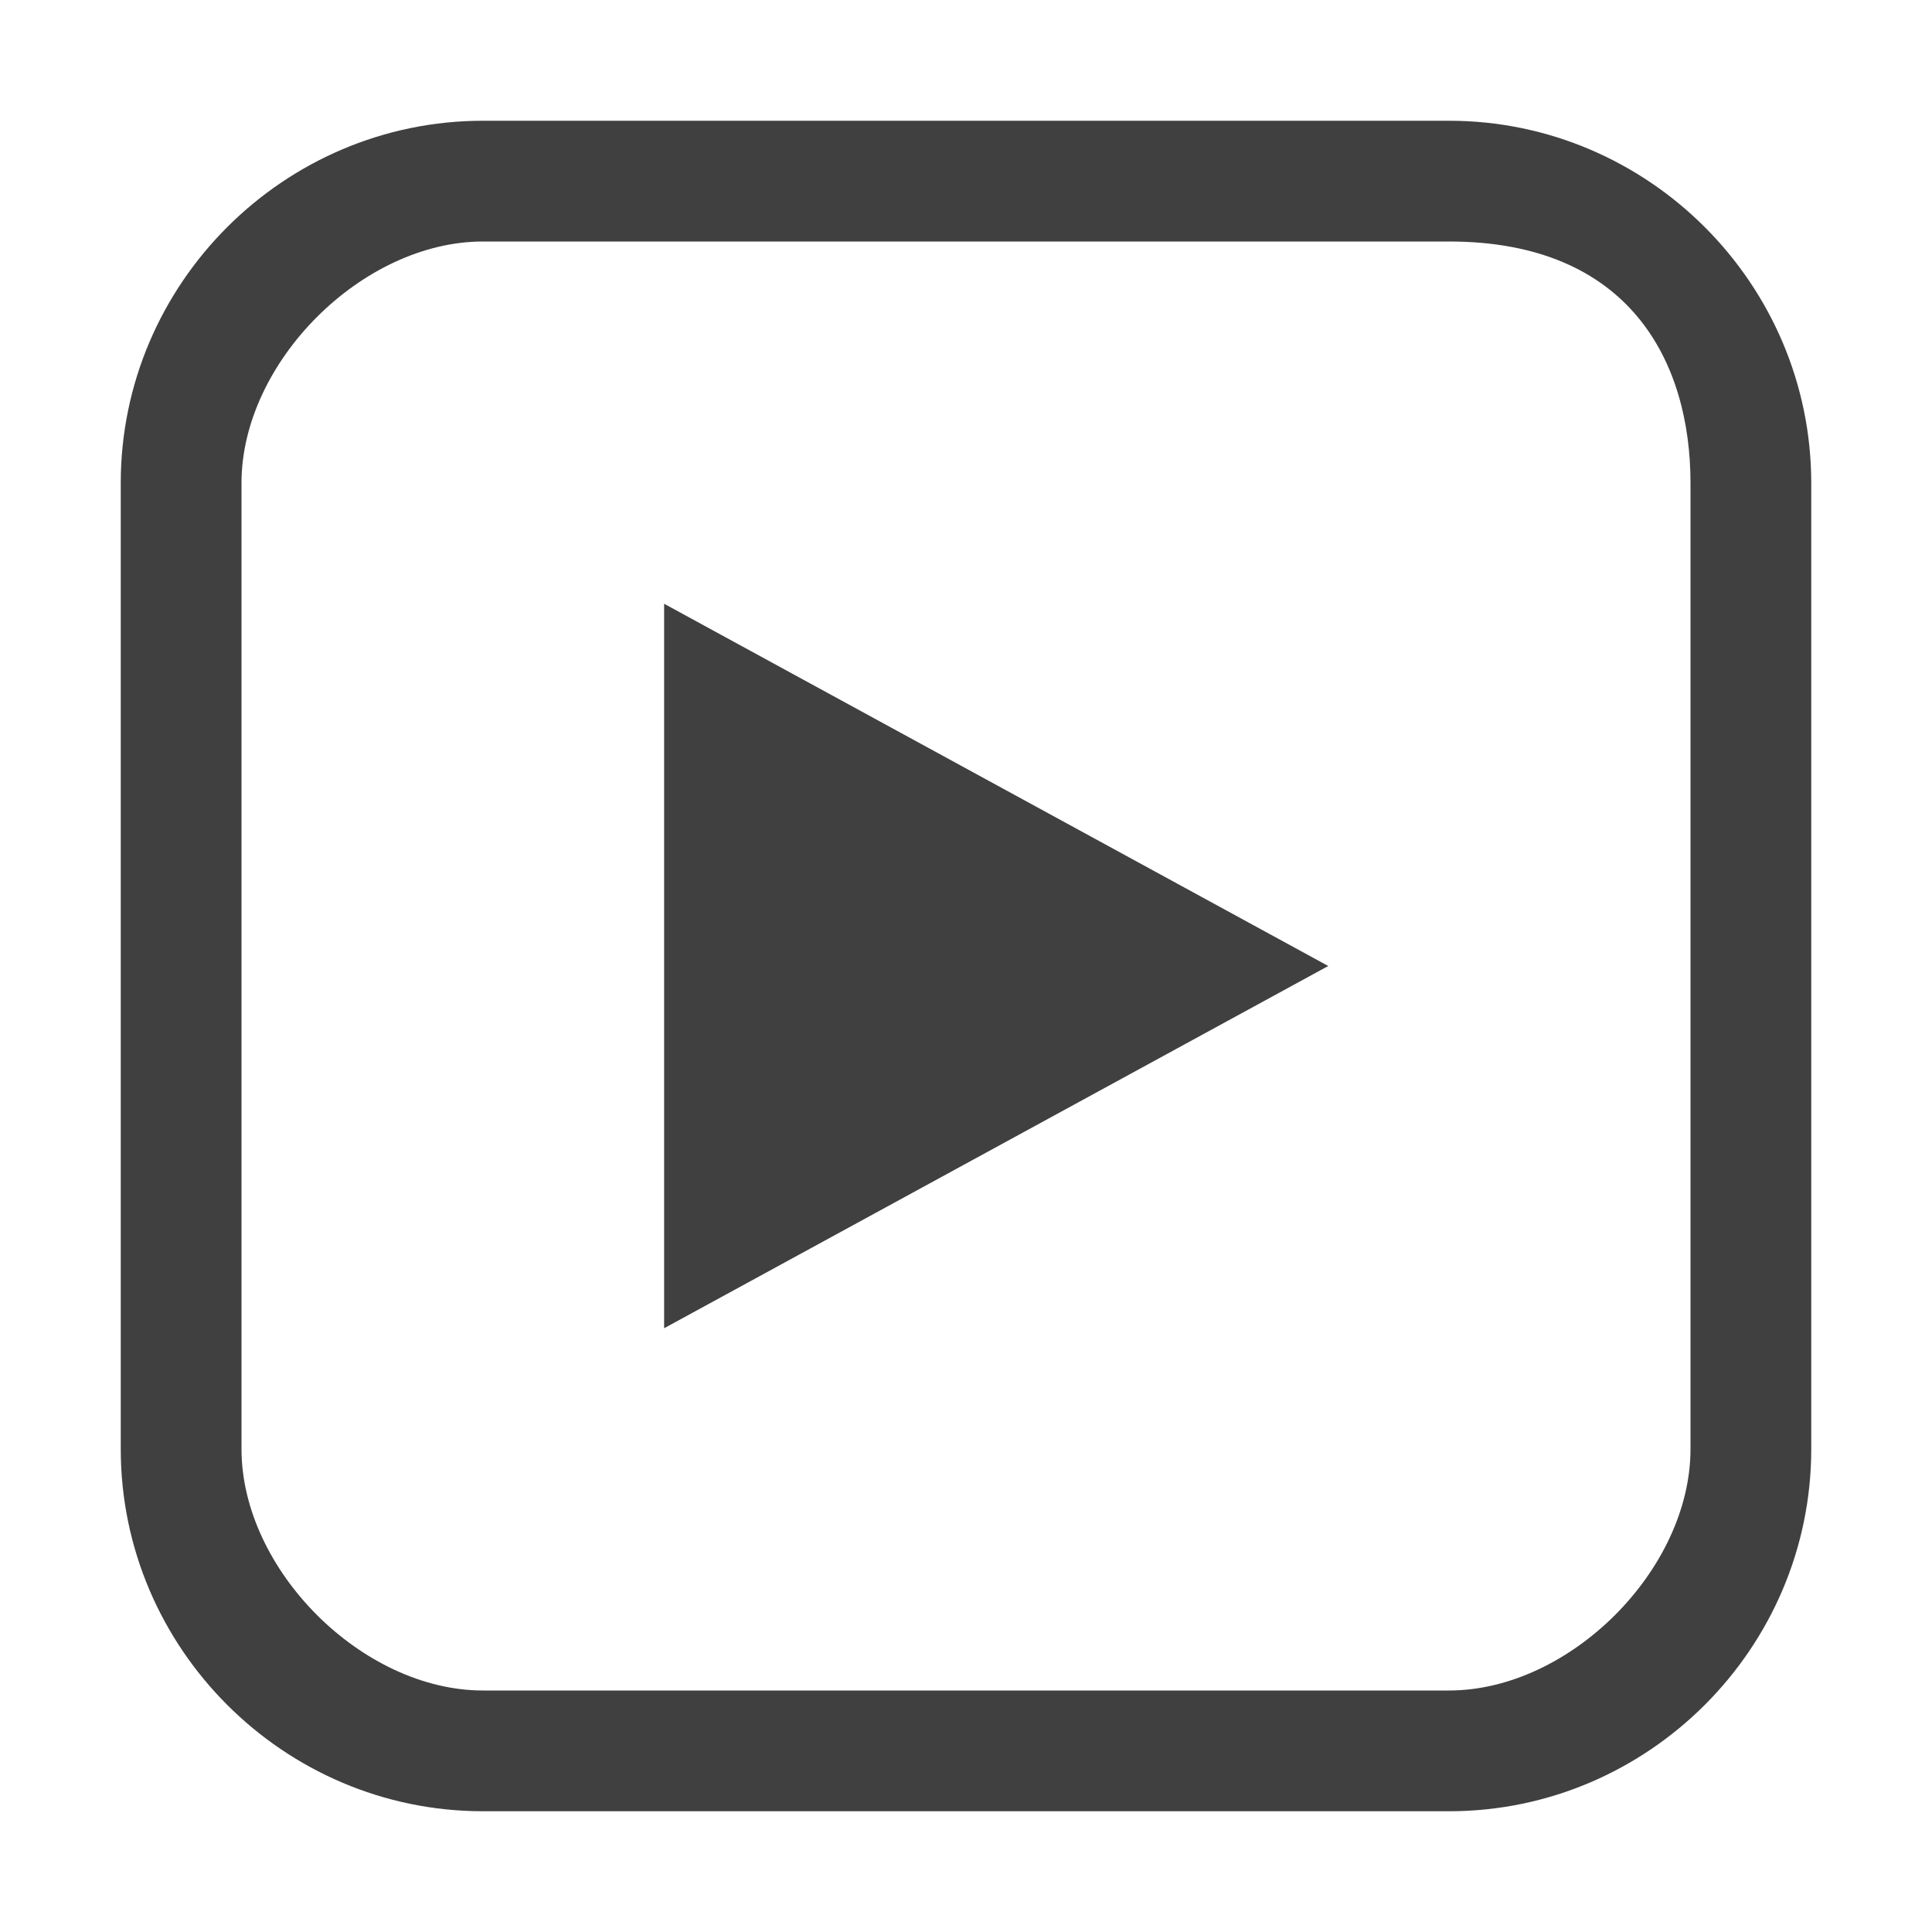 <?xml version="1.0" encoding="UTF-8"?>
<svg width="32px" height="32px" viewBox="0 0 32 32" version="1.1" xmlns="http://www.w3.org/2000/svg" xmlns:xlink="http://www.w3.org/1999/xlink">
    <title>grey/playoutline-07</title>
    <defs>
        <path d="M24,2 C27.3,2 30,4.7 30,8.003 L30,24 C30,27.3 27.3,30 24,30 L8,30 L8,30 C4.7,30 2,27.3 2,24 L2,8 C2,4.7 4.7,2 8,2 L24,2 Z M24,4 L8,4 C6,4 4,6 4,8 L4,8 L4,24 C4,26 6,28 8,28 L8,28 L24,28 C26,28 28,26 28,24 L28,24 L28,8 C28,6 27,4 24,4 L24,4 Z M22,16 L11,22 L11,10 L22,16 Z" id="path-1"></path>
    </defs>
    <g id="grey/playoutline-07" stroke="none" stroke-width="1" fill="none" fill-rule="evenodd">
        <mask id="mask-2" fill="white">
            <use xlink:href="#path-1"></use>
        </mask>
        <use id="Mask" fill="#404040" xlink:href="#path-1"></use>
    </g>
</svg>